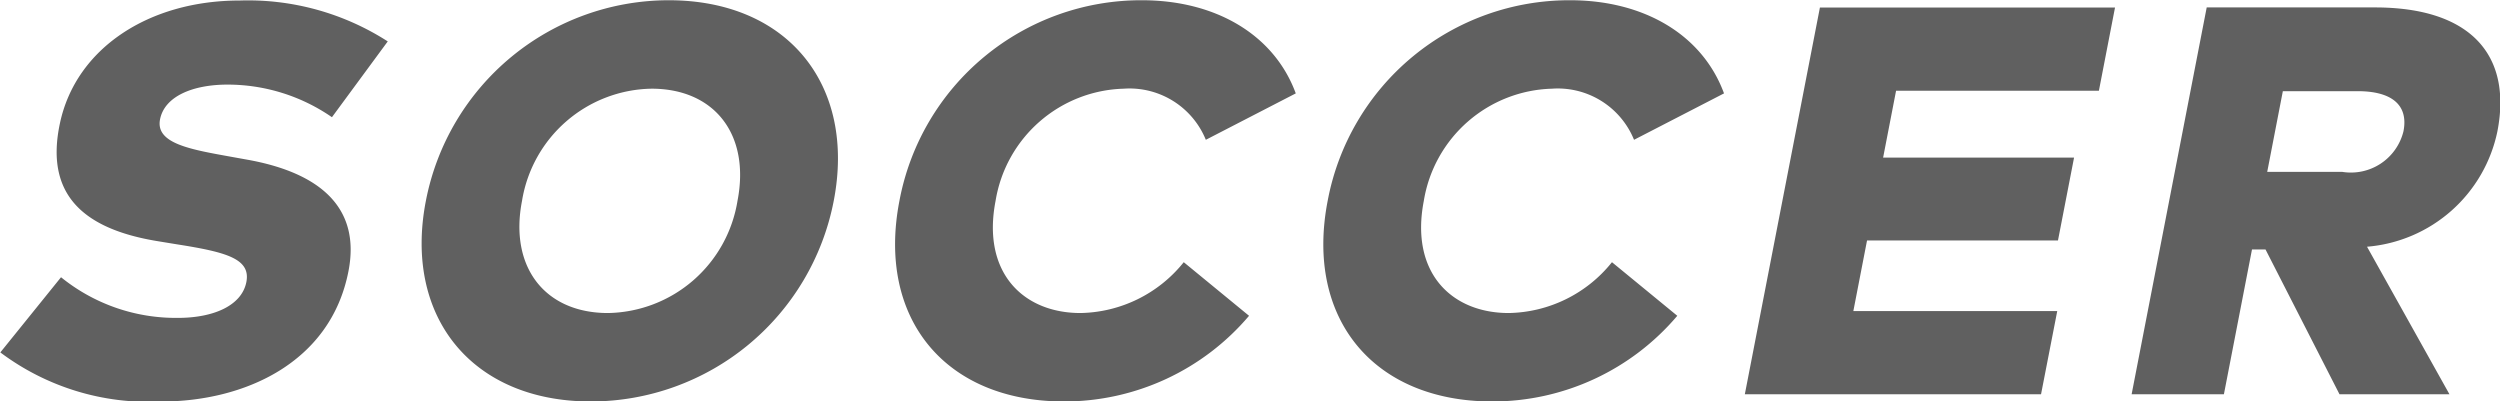 <svg xmlns="http://www.w3.org/2000/svg" width="81.438" height="13.063" viewBox="0 0 81.438 13.063">
  <defs>
    <style>
      .cls-1 {
        fill: #606060;
        fill-rule: evenodd;
      }
    </style>
  </defs>
  <path id="txt_head_soccer01.svg" class="cls-1" d="M302.693,403.505a8.417,8.417,0,0,0-4.827-1.332c-2.944,0-5.332,1.548-5.852,4-0.484,2.268.693,3.438,3.207,3.843l0.611,0.1c1.6,0.252,2.4.468,2.256,1.224-0.152.783-1.091,1.171-2.226,1.171a5.938,5.938,0,0,1-3.812-1.324l-1.977,2.449a8.045,8.045,0,0,0,5.234,1.6c2.7,0,5.526-1.251,6.107-4.249,0.4-2.061-.918-3.2-3.284-3.627l-0.5-.09c-1.348-.243-2.508-0.432-2.355-1.224,0.145-.747,1.057-1.134,2.2-1.134a5.978,5.978,0,0,1,3.4,1.062Zm9.152-1.341a8.064,8.064,0,0,0-7.91,6.535c-0.73,3.762,1.487,6.535,5.376,6.535a8.065,8.065,0,0,0,7.91-6.535C317.95,404.937,315.733,402.164,311.845,402.164Zm-0.559,2.881c2.053,0,3.221,1.494,2.8,3.654a4.347,4.347,0,0,1-4.219,3.654c-2.052,0-3.221-1.494-2.8-3.654A4.348,4.348,0,0,1,311.286,405.045Zm15.975-2.881a8.01,8.01,0,0,0-7.9,6.535c-0.74,3.817,1.478,6.535,5.367,6.535a7.894,7.894,0,0,0,6.022-2.791l-2.127-1.746a4.406,4.406,0,0,1-3.364,1.656c-1.863,0-3.22-1.314-2.766-3.654a4.353,4.353,0,0,1,4.174-3.654,2.684,2.684,0,0,1,2.675,1.665l2.93-1.512C331.571,403.289,329.665,402.164,327.261,402.164Zm13.95,0a8.009,8.009,0,0,0-7.9,6.535c-0.74,3.817,1.478,6.535,5.367,6.535a7.894,7.894,0,0,0,6.022-2.791l-2.128-1.746a4.4,4.4,0,0,1-3.363,1.656c-1.863,0-3.22-1.314-2.766-3.654a4.353,4.353,0,0,1,4.174-3.654,2.682,2.682,0,0,1,2.674,1.665l2.931-1.512C345.521,403.289,343.615,402.164,341.211,402.164Zm15.866,10.126h-6.642l0.446-2.3h6.22l0.524-2.7h-6.22l0.422-2.178h6.607l0.525-2.71h-9.613L346.9,415h9.649Zm4.869-9.892L359.5,415h3.006l0.915-4.717h0.441L366.272,415h3.582l-2.686-4.807a4.733,4.733,0,0,0,4.248-3.762c0.482-2.485-.874-4.033-3.988-4.033h-5.482Zm4.917,2.728c1.062,0,1.666.414,1.493,1.305a1.764,1.764,0,0,1-2,1.323h-2.439l0.509-2.628h2.44Z" transform="translate(-290.062 -402.156)"/>
</svg>
